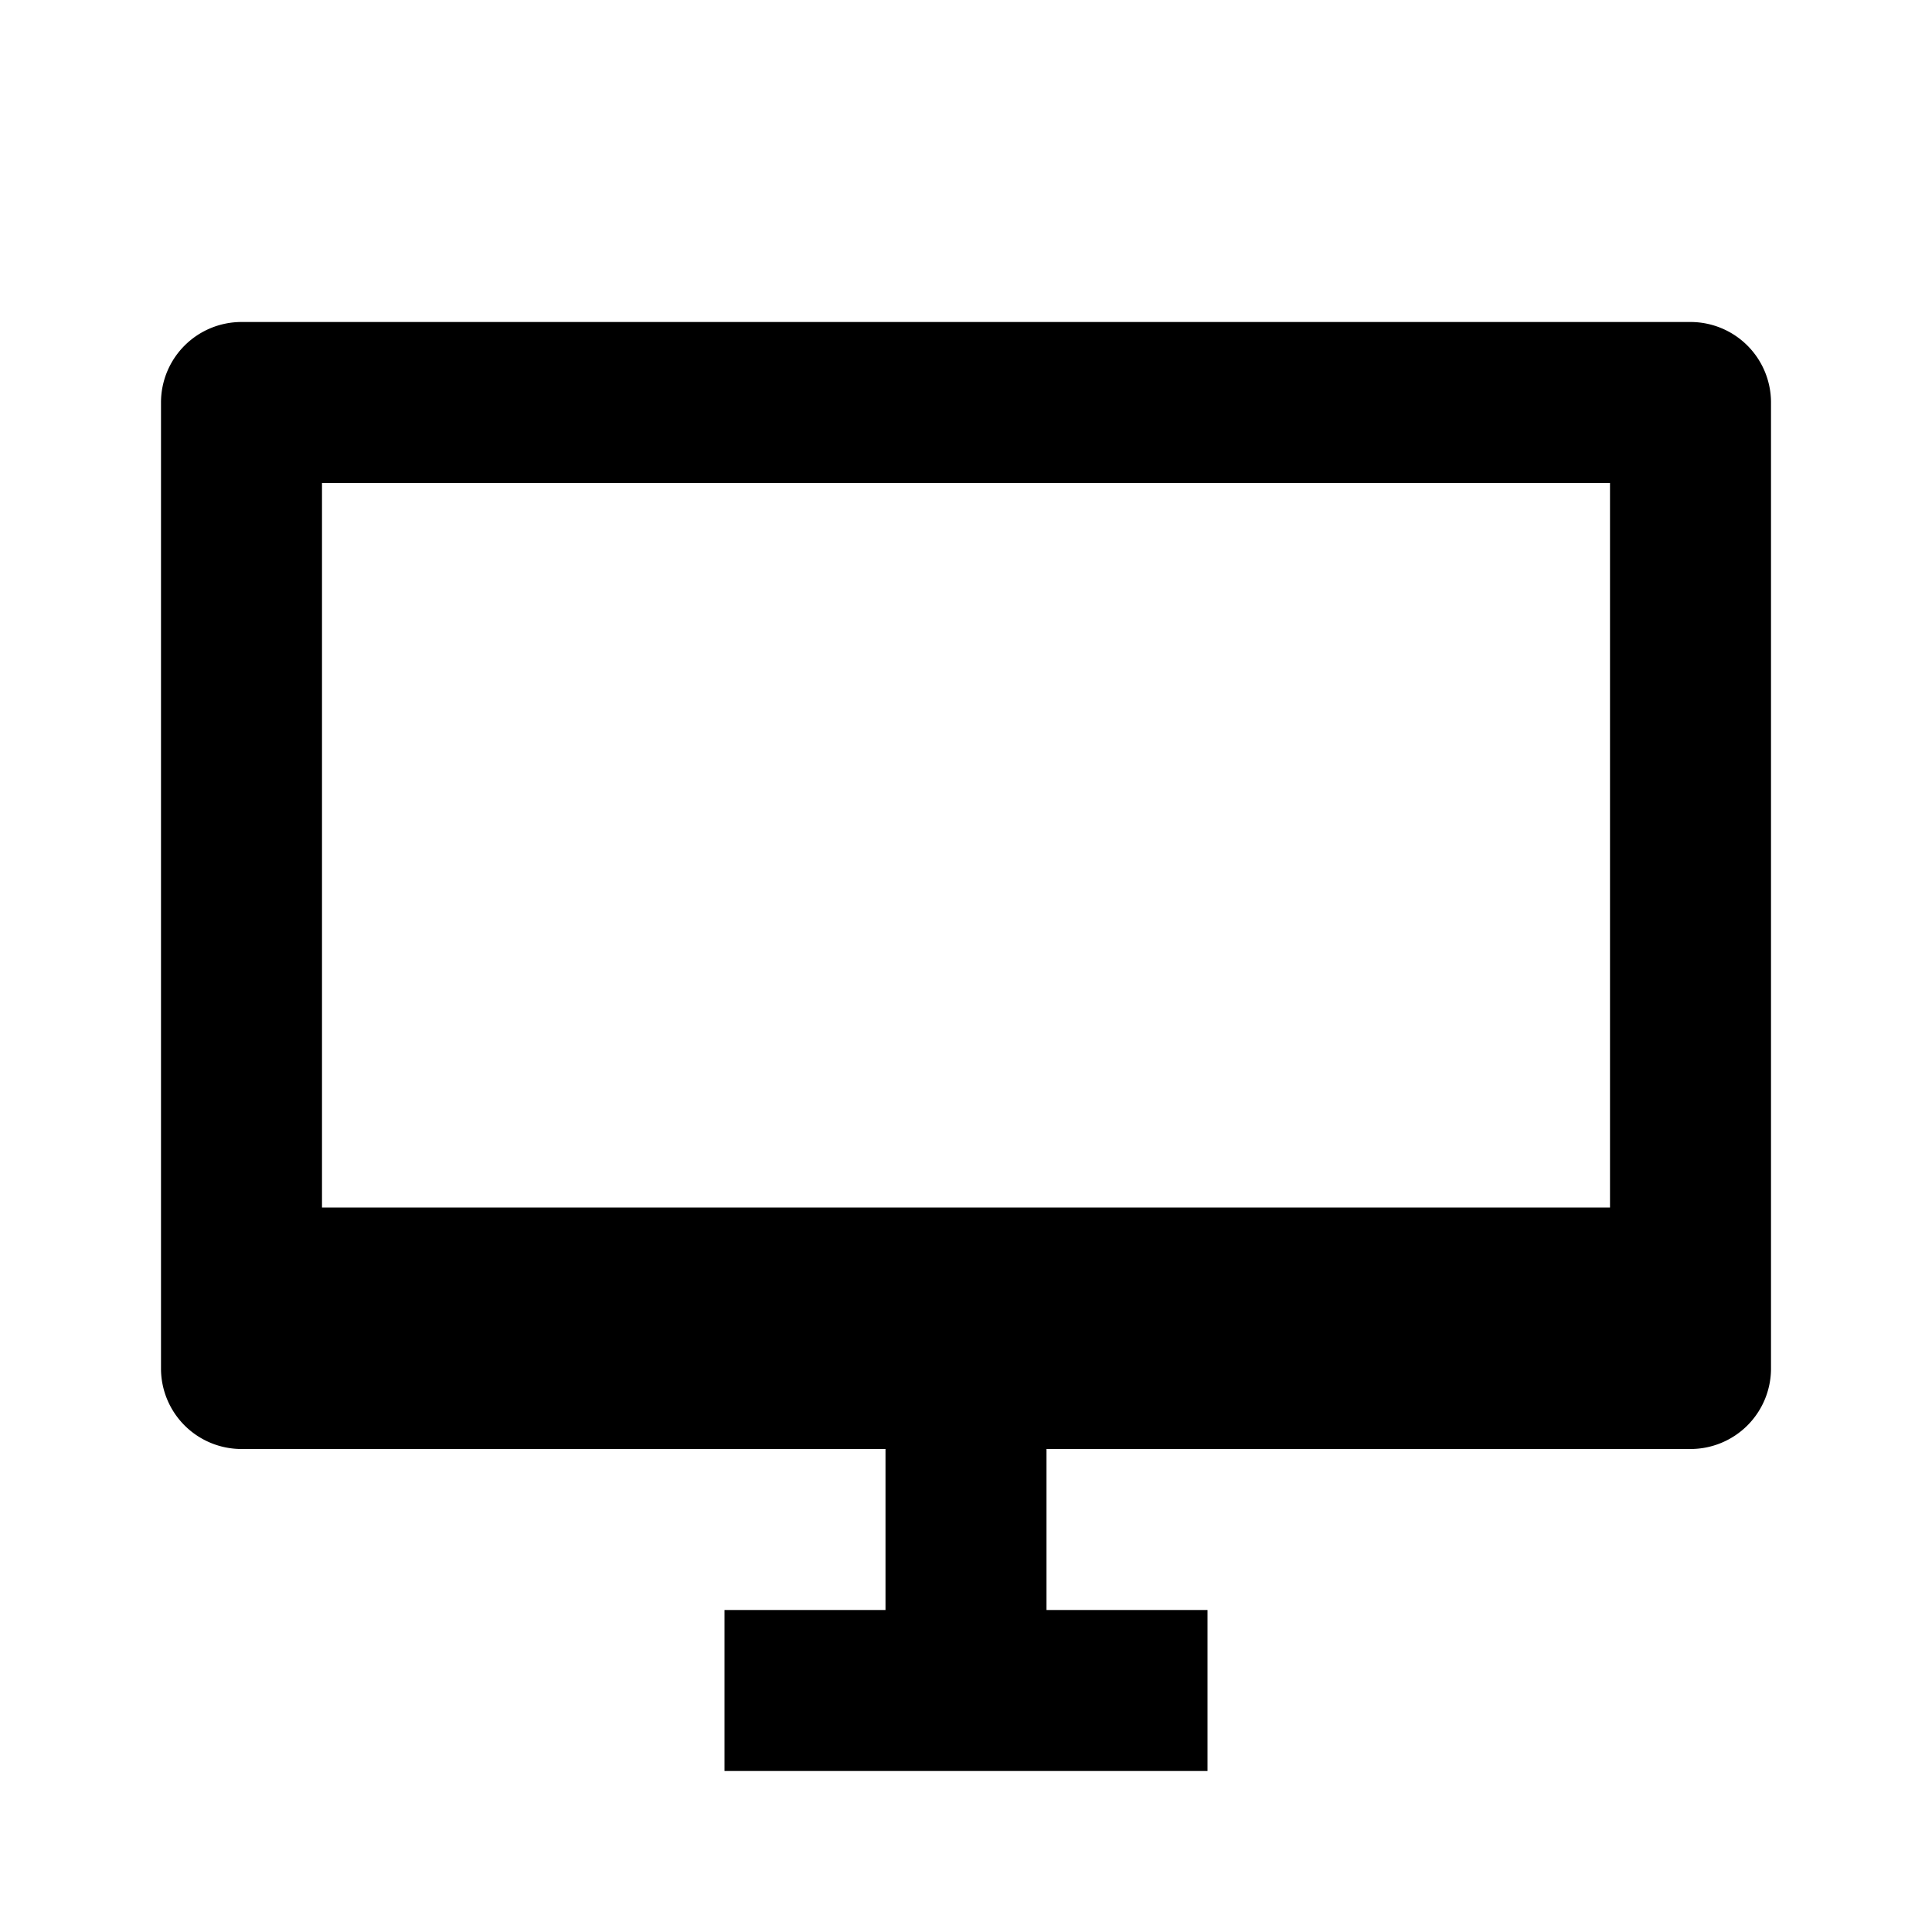 <svg xmlns="http://www.w3.org/2000/svg" width="24" height="24" viewBox="0 0 24 24"><path d="M21 4H3a1 1 0 0 0-1 1v12a1 1 0 0 0 1 1h8v2H9v2h6v-2h-2v-2h8a1 1 0 0 0 1-1V5a1 1 0 0 0-1-1zm-1 11H4V6h16v9z"/></svg>